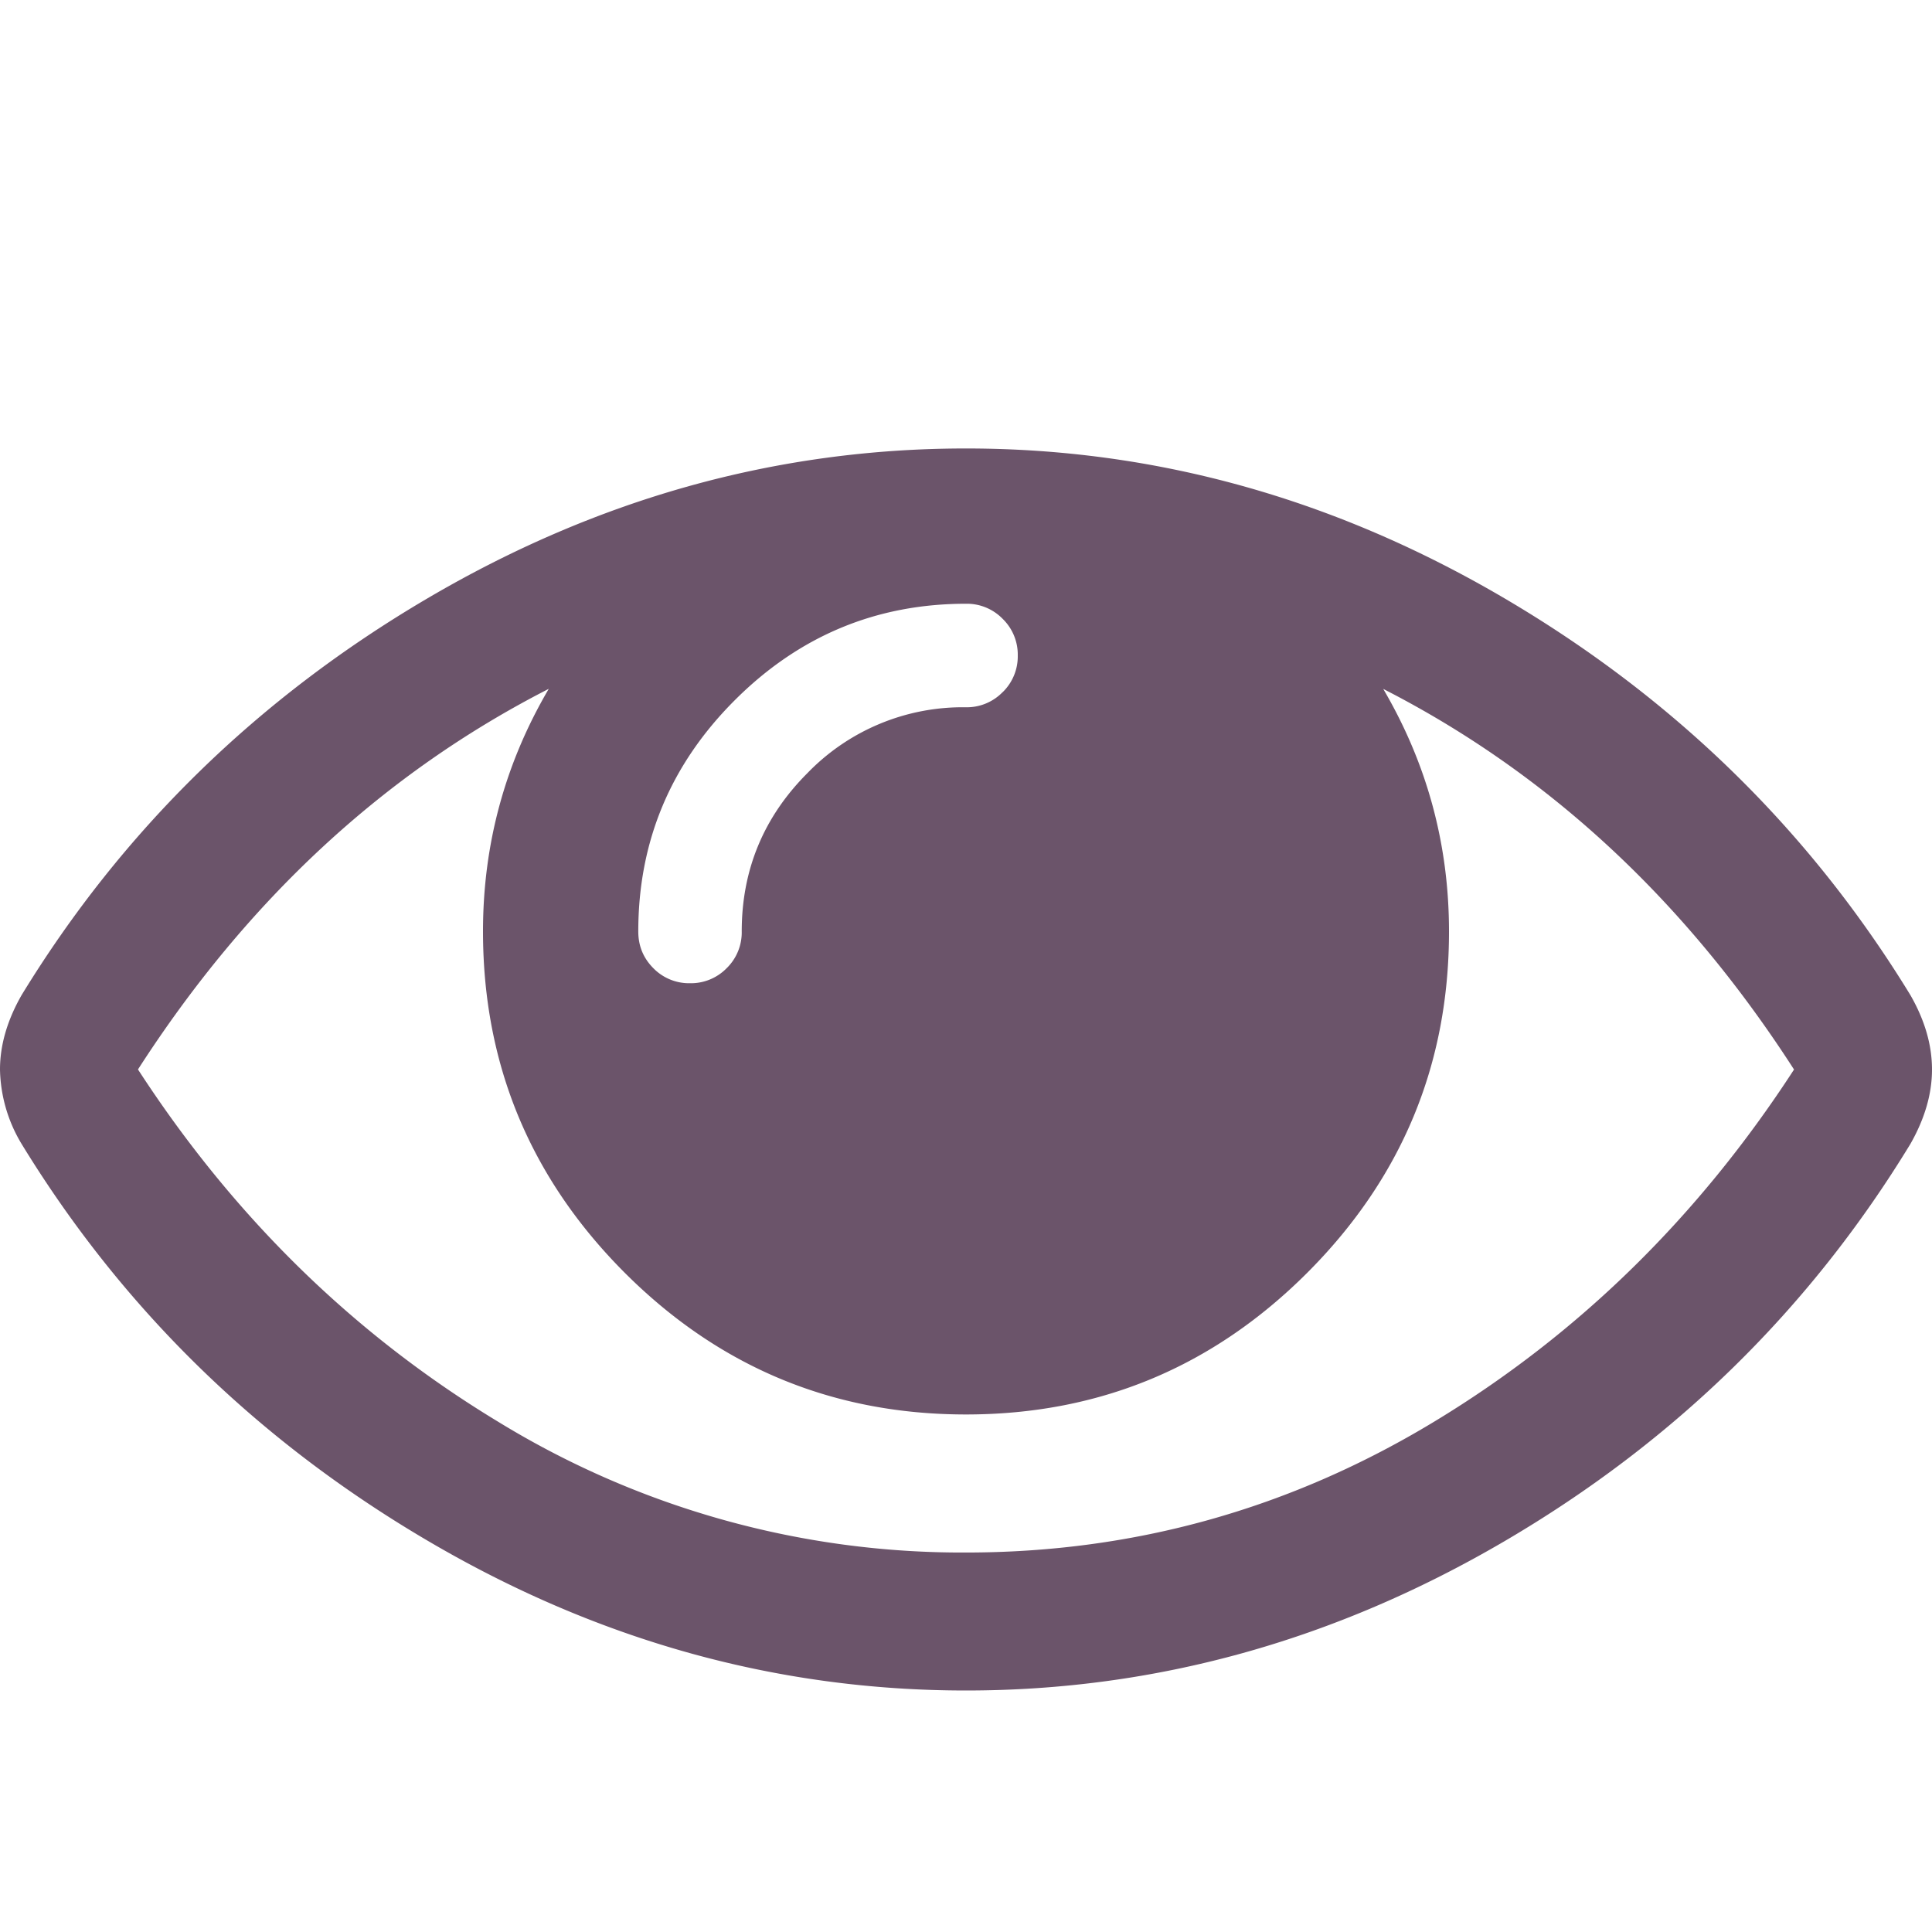 <svg viewBox="0 0 24 24" xmlns="http://www.w3.org/2000/svg"><path d="M22.286 13.286c-1.357-2.107-3.058-3.683-5.103-4.728.545.929.817 1.933.817 3.013 0 1.652-.587 3.065-1.761 4.24-1.174 1.173-2.587 1.76-4.239 1.76-1.652 0-3.065-.587-4.239-1.76C6.587 14.635 6 13.222 6 11.57c0-1.08.272-2.084.817-3.013-2.045 1.045-3.746 2.62-5.103 4.728 1.188 1.83 2.677 3.288 4.467 4.372A11.026 11.026 0 0 0 12 19.286c2.09 0 4.029-.543 5.82-1.628 1.79-1.084 3.278-2.542 4.466-4.372zm-9.83-4.688a.62.62 0 0 0 .187-.455.62.62 0 0 0-.188-.456A.62.62 0 0 0 12 7.5c-1.116 0-2.074.4-2.873 1.199-.799.799-1.198 1.756-1.198 2.872 0 .179.062.33.187.456a.62.62 0 0 0 .455.187.62.62 0 0 0 .456-.187.62.62 0 0 0 .187-.456c0-.767.273-1.424.817-1.968A2.683 2.683 0 0 1 12 8.786a.62.62 0 0 0 .455-.188zm11.276 3.764c.179.312.268.62.268.924 0 .303-.09.611-.268.924-1.25 2.053-2.93 3.698-5.042 4.935C16.578 20.382 14.348 21 12 21c-2.348 0-4.578-.62-6.69-1.862C3.2 17.898 1.518 16.254.268 14.21A1.854 1.854 0 0 1 0 13.286c0-.304.09-.612.268-.924 1.25-2.045 2.93-3.688 5.042-4.929C7.422 6.192 9.652 5.571 12 5.571c2.348 0 4.578.621 6.69 1.862 2.111 1.241 3.792 2.884 5.042 4.929z" fill="#6B546A"/></svg>
